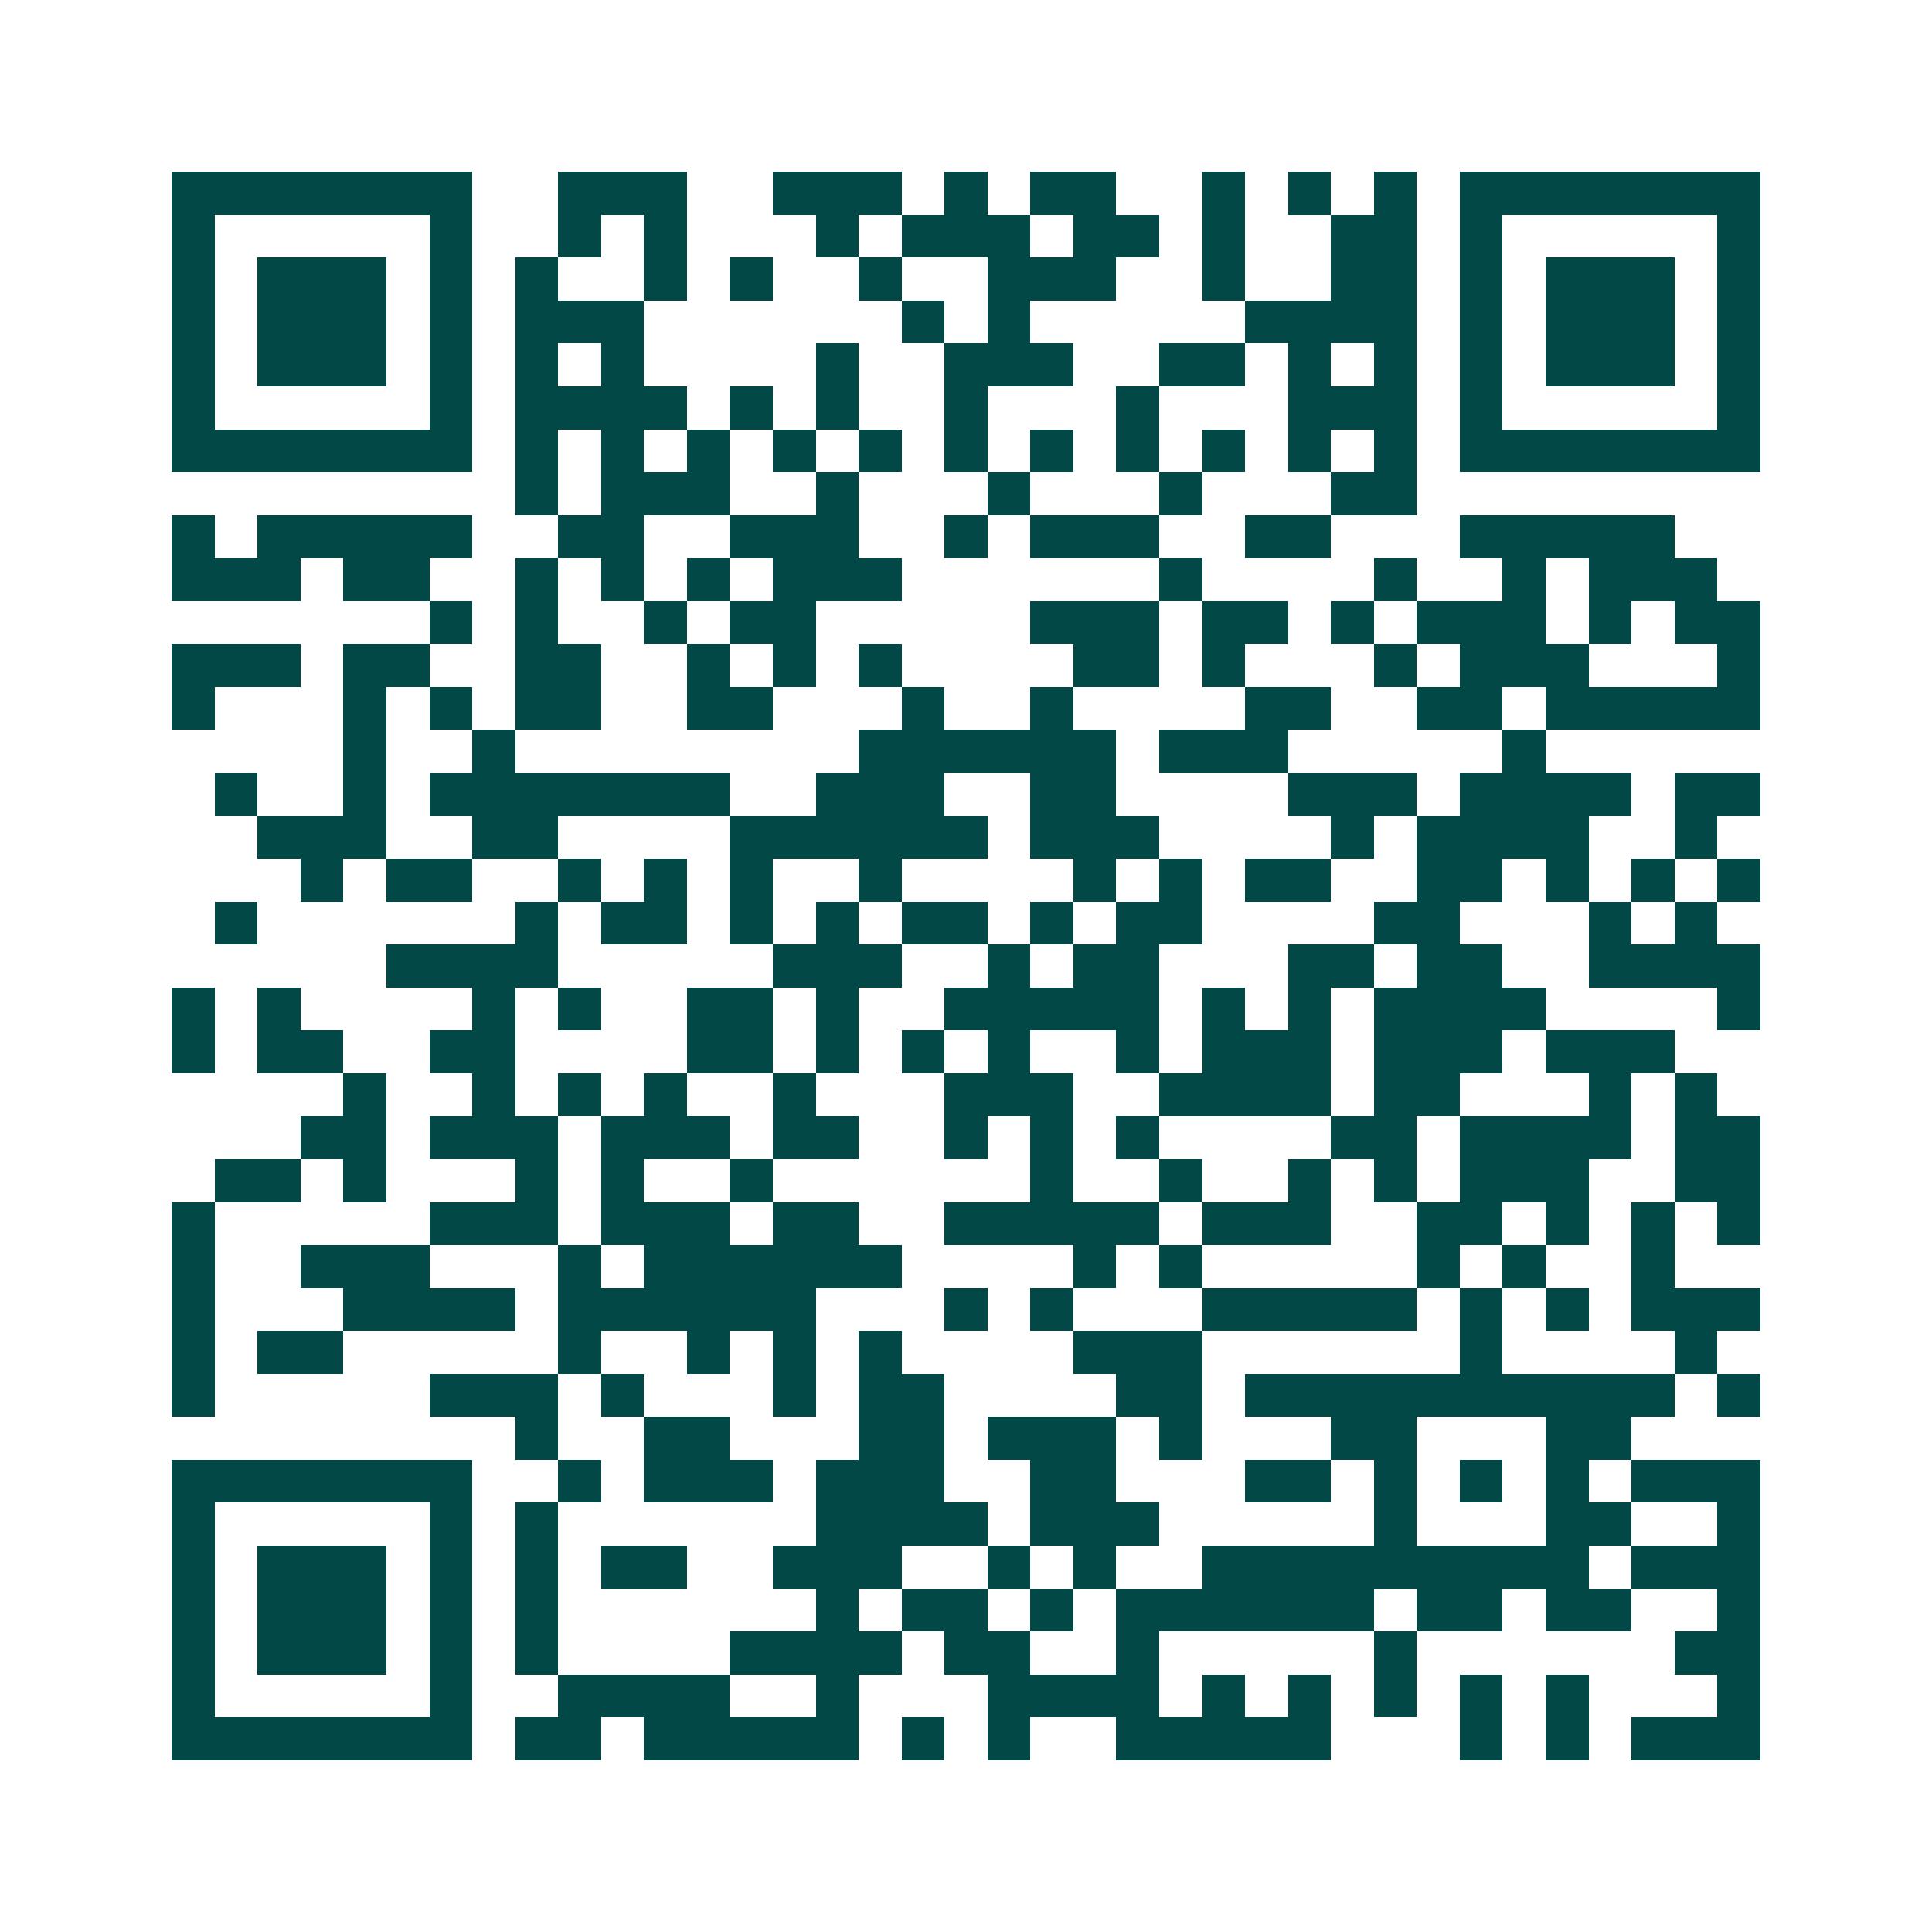 <svg xmlns="http://www.w3.org/2000/svg" width="200" height="200" viewBox="0 0 45 45" shape-rendering="crispEdges"><path fill="#ffffff" d="M0 0h45v45H0z"/><path stroke="#014847" d="M4 4.5h7m2 0h3m2 0h3m1 0h1m1 0h2m2 0h1m1 0h1m1 0h1m1 0h7M4 5.5h1m5 0h1m2 0h1m1 0h1m3 0h1m1 0h3m1 0h2m1 0h1m2 0h2m1 0h1m5 0h1M4 6.5h1m1 0h3m1 0h1m1 0h1m2 0h1m1 0h1m2 0h1m2 0h3m2 0h1m2 0h2m1 0h1m1 0h3m1 0h1M4 7.5h1m1 0h3m1 0h1m1 0h3m6 0h1m1 0h1m5 0h4m1 0h1m1 0h3m1 0h1M4 8.5h1m1 0h3m1 0h1m1 0h1m1 0h1m4 0h1m2 0h3m2 0h2m1 0h1m1 0h1m1 0h1m1 0h3m1 0h1M4 9.5h1m5 0h1m1 0h4m1 0h1m1 0h1m2 0h1m3 0h1m3 0h3m1 0h1m5 0h1M4 10.5h7m1 0h1m1 0h1m1 0h1m1 0h1m1 0h1m1 0h1m1 0h1m1 0h1m1 0h1m1 0h1m1 0h1m1 0h7M12 11.5h1m1 0h3m2 0h1m3 0h1m3 0h1m3 0h2M4 12.5h1m1 0h5m2 0h2m2 0h3m2 0h1m1 0h3m2 0h2m3 0h5M4 13.5h3m1 0h2m2 0h1m1 0h1m1 0h1m1 0h3m6 0h1m4 0h1m2 0h1m1 0h3M10 14.5h1m1 0h1m2 0h1m1 0h2m5 0h3m1 0h2m1 0h1m1 0h3m1 0h1m1 0h2M4 15.5h3m1 0h2m2 0h2m2 0h1m1 0h1m1 0h1m4 0h2m1 0h1m3 0h1m1 0h3m3 0h1M4 16.5h1m3 0h1m1 0h1m1 0h2m2 0h2m3 0h1m2 0h1m4 0h2m2 0h2m1 0h5M8 17.5h1m2 0h1m8 0h6m1 0h3m5 0h1M5 18.5h1m2 0h1m1 0h7m2 0h3m2 0h2m4 0h3m1 0h4m1 0h2M6 19.5h3m2 0h2m4 0h6m1 0h3m4 0h1m1 0h4m2 0h1M7 20.5h1m1 0h2m2 0h1m1 0h1m1 0h1m2 0h1m4 0h1m1 0h1m1 0h2m2 0h2m1 0h1m1 0h1m1 0h1M5 21.5h1m6 0h1m1 0h2m1 0h1m1 0h1m1 0h2m1 0h1m1 0h2m4 0h2m3 0h1m1 0h1M9 22.5h4m5 0h3m2 0h1m1 0h2m3 0h2m1 0h2m2 0h4M4 23.5h1m1 0h1m4 0h1m1 0h1m2 0h2m1 0h1m2 0h5m1 0h1m1 0h1m1 0h4m4 0h1M4 24.5h1m1 0h2m2 0h2m4 0h2m1 0h1m1 0h1m1 0h1m2 0h1m1 0h3m1 0h3m1 0h3M8 25.5h1m2 0h1m1 0h1m1 0h1m2 0h1m3 0h3m2 0h4m1 0h2m3 0h1m1 0h1M7 26.5h2m1 0h3m1 0h3m1 0h2m2 0h1m1 0h1m1 0h1m4 0h2m1 0h4m1 0h2M5 27.5h2m1 0h1m3 0h1m1 0h1m2 0h1m6 0h1m2 0h1m2 0h1m1 0h1m1 0h3m2 0h2M4 28.5h1m5 0h3m1 0h3m1 0h2m2 0h5m1 0h3m2 0h2m1 0h1m1 0h1m1 0h1M4 29.5h1m2 0h3m3 0h1m1 0h6m4 0h1m1 0h1m5 0h1m1 0h1m2 0h1M4 30.5h1m3 0h4m1 0h6m3 0h1m1 0h1m3 0h5m1 0h1m1 0h1m1 0h3M4 31.5h1m1 0h2m5 0h1m2 0h1m1 0h1m1 0h1m4 0h3m6 0h1m4 0h1M4 32.5h1m5 0h3m1 0h1m3 0h1m1 0h2m4 0h2m1 0h10m1 0h1M12 33.5h1m2 0h2m3 0h2m1 0h3m1 0h1m3 0h2m3 0h2M4 34.5h7m2 0h1m1 0h3m1 0h3m2 0h2m3 0h2m1 0h1m1 0h1m1 0h1m1 0h3M4 35.5h1m5 0h1m1 0h1m6 0h4m1 0h3m5 0h1m3 0h2m2 0h1M4 36.5h1m1 0h3m1 0h1m1 0h1m1 0h2m2 0h3m2 0h1m1 0h1m2 0h9m1 0h3M4 37.5h1m1 0h3m1 0h1m1 0h1m6 0h1m1 0h2m1 0h1m1 0h6m1 0h2m1 0h2m2 0h1M4 38.5h1m1 0h3m1 0h1m1 0h1m4 0h4m1 0h2m2 0h1m5 0h1m6 0h2M4 39.5h1m5 0h1m2 0h4m2 0h1m3 0h4m1 0h1m1 0h1m1 0h1m1 0h1m1 0h1m3 0h1M4 40.5h7m1 0h2m1 0h5m1 0h1m1 0h1m2 0h5m3 0h1m1 0h1m1 0h3"/></svg>
